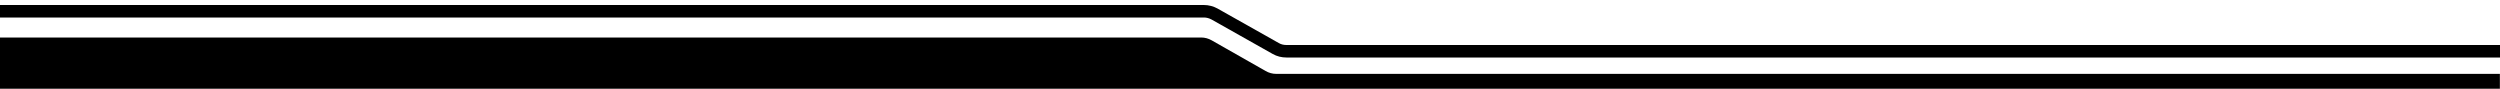 <?xml version="1.0" encoding="UTF-8"?>
<svg id="Capa_1" xmlns="http://www.w3.org/2000/svg" version="1.1" xmlns:xlink="http://www.w3.org/1999/xlink" viewBox="0 0 2000 71">
  <!-- Generator: Adobe Illustrator 29.3.1, SVG Export Plug-In . SVG Version: 2.1.0 Build 151)  -->
  <defs>
    <style>
      .st0, .st1 {
        fill: none;
      }

      .st1 {
        stroke: #000;
        stroke-miterlimit: 10;
        stroke-width: 10px;
      }

      .st2 {
        clip-path: url(#clippath);
      }
    </style>
    <clipPath id="clippath">
      <rect class="st0" width="2000" height="71"/>
    </clipPath>
  </defs>
  <g class="st2">
    <g>
      <path d="M2000,71H0V30h960.9c3,0,5.9.8,8.5,2.3l43.1,24.5c2.6,1.5,5.5,2.3,8.5,2.3h978.9v12Z"/>
      <path class="st1" d="M-9.3,9h972.4c3,0,5.9.8,8.5,2.2l49,27.6c2.6,1.5,5.5,2.2,8.5,2.2h998.6"/>
    </g>
  </g>
</svg>
